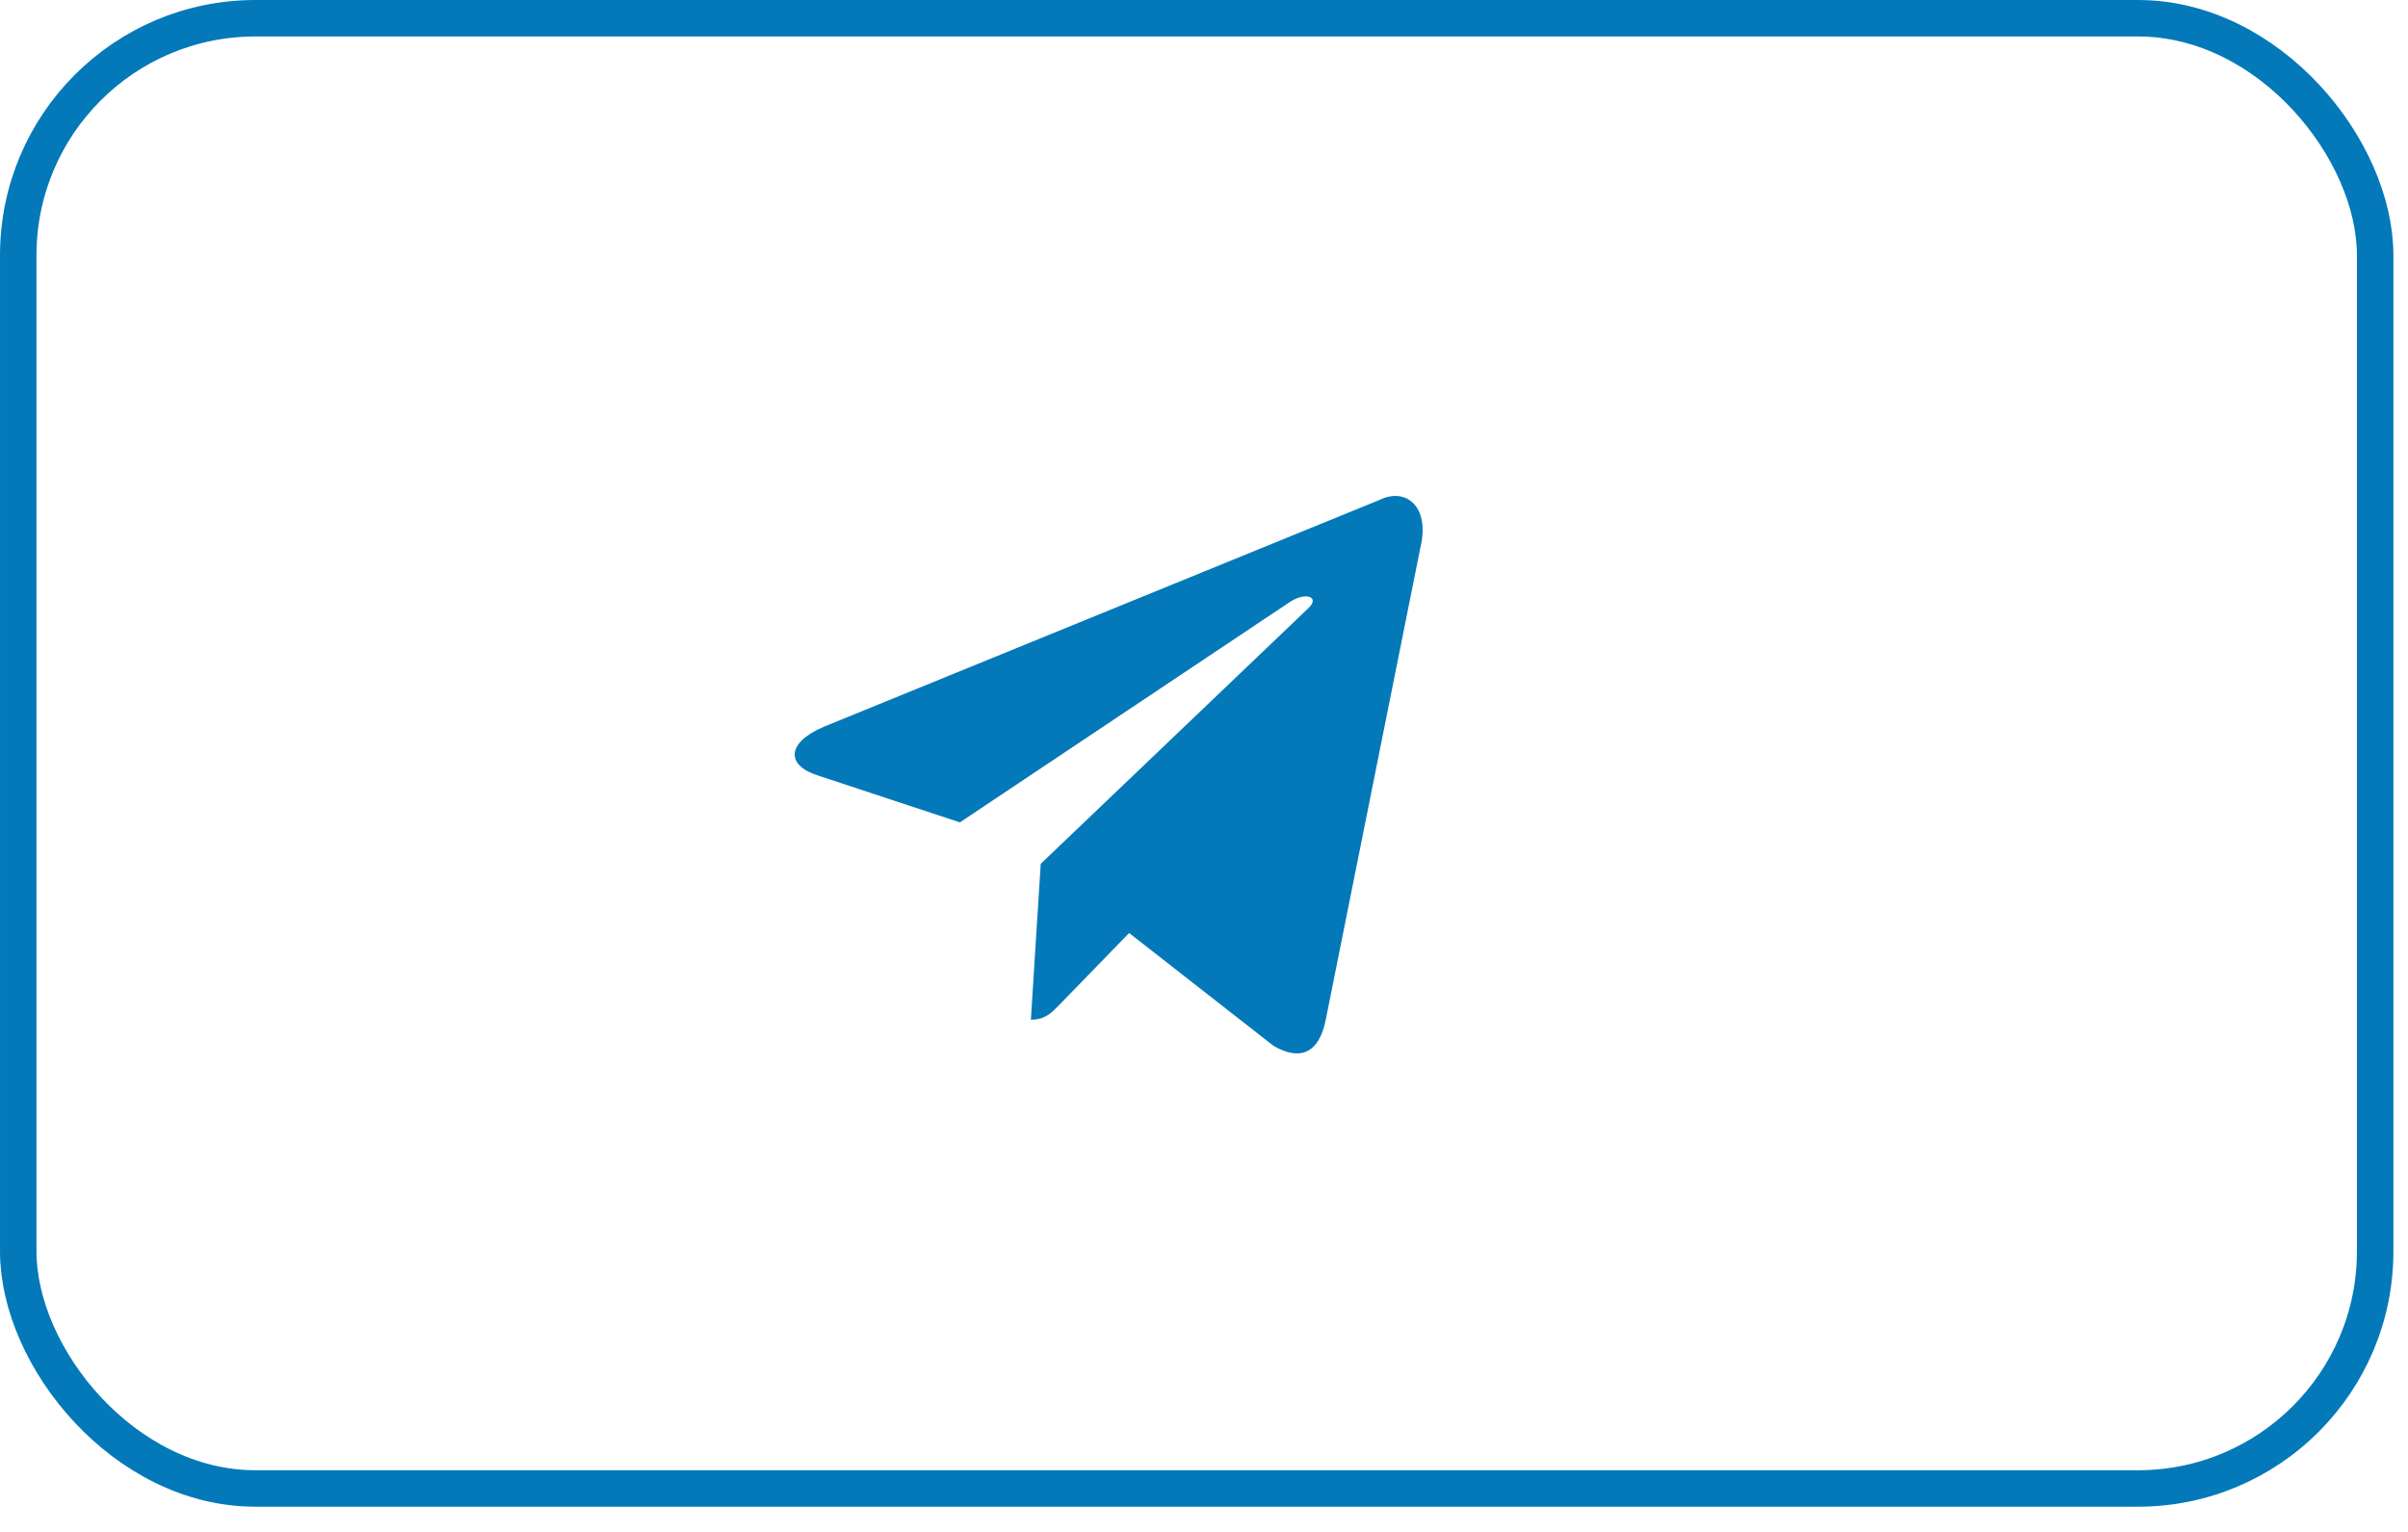 <svg width="66" height="42" viewBox="0 0 66 42" fill="none" xmlns="http://www.w3.org/2000/svg">
<rect x="0.5" y="0.5" width="64.6" height="40.309" rx="6.5" stroke="#0479B9"/>
<path d="M37.831 13.698L22.585 19.923C21.545 20.366 21.551 20.98 22.395 21.254L26.309 22.547L35.365 16.497C35.793 16.221 36.184 16.37 35.863 16.672L28.525 23.683H28.524L28.525 23.684L28.255 27.956C28.651 27.956 28.825 27.764 29.047 27.537L30.948 25.58L34.903 28.672C35.632 29.098 36.156 28.879 36.337 27.958L38.933 15.004C39.199 13.876 38.526 13.365 37.831 13.698Z" fill="#0479B9"/>
</svg>
